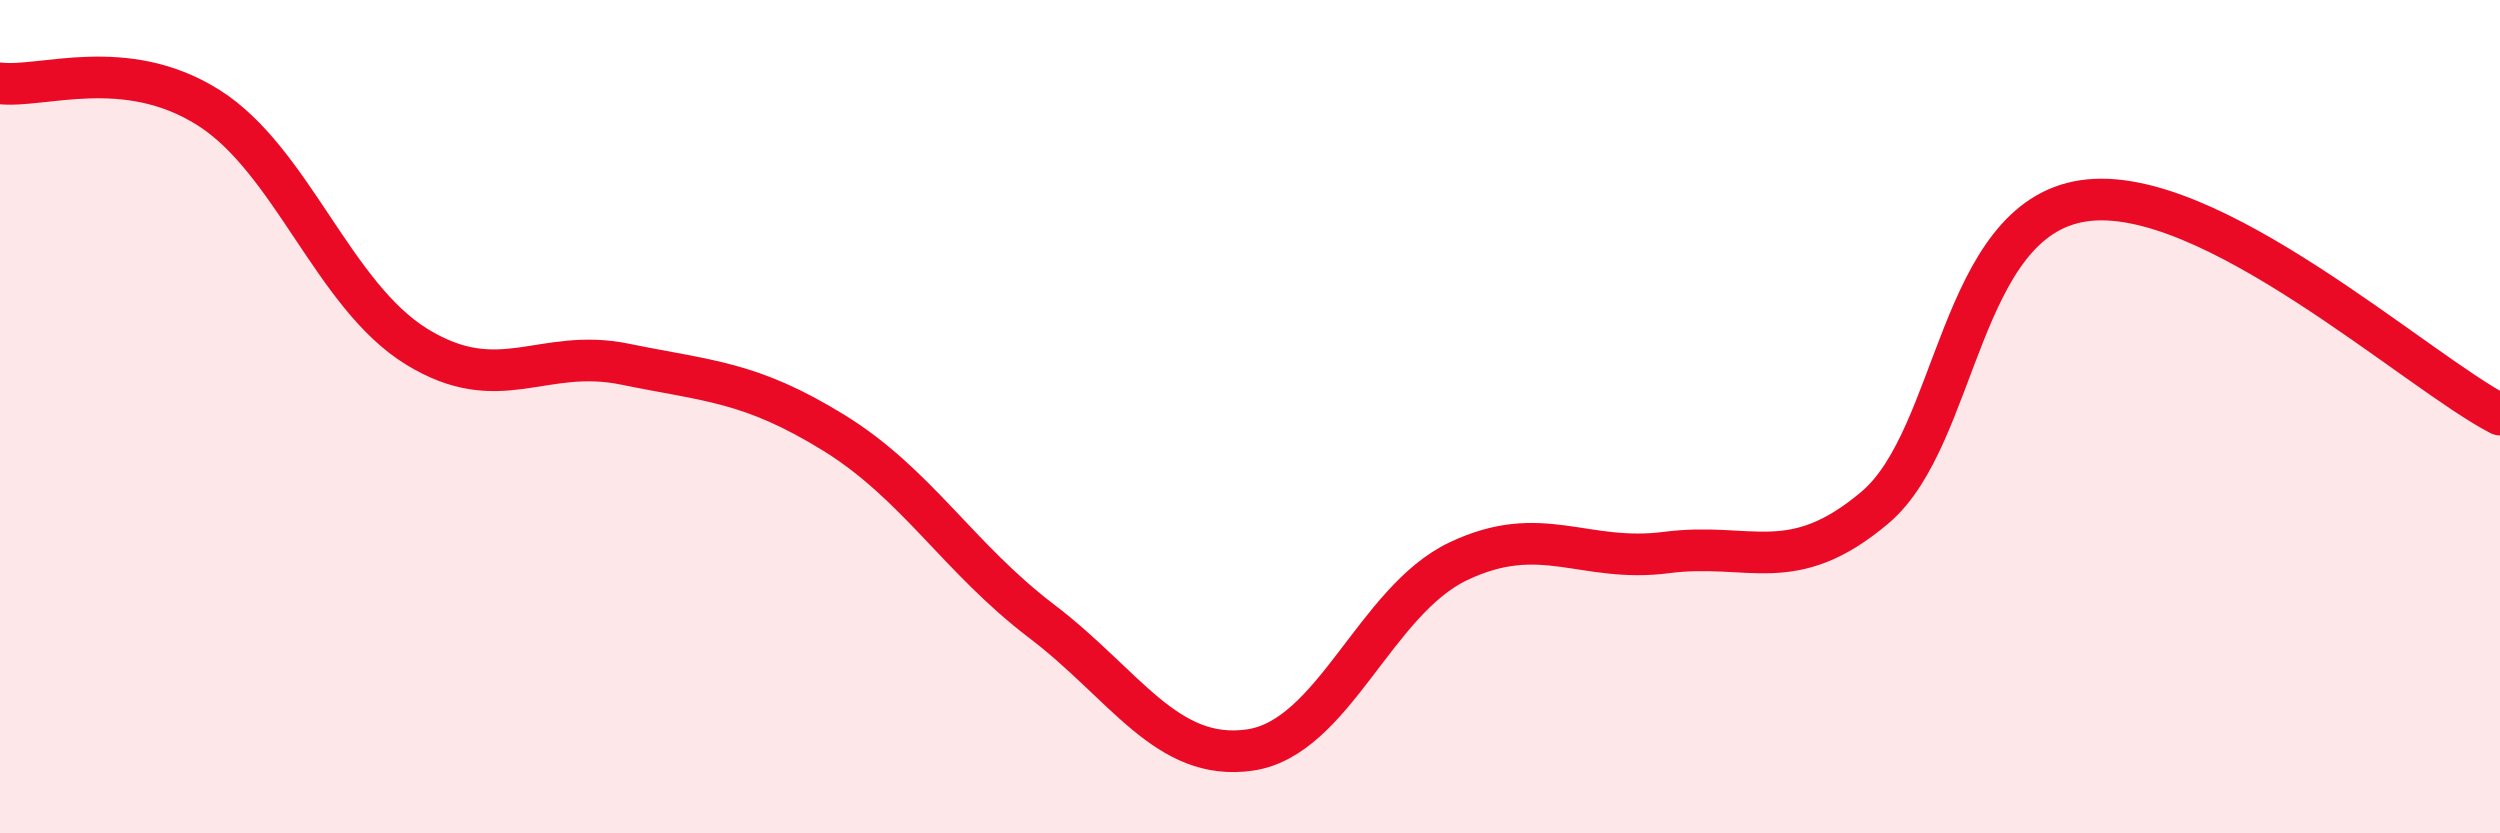 
    <svg width="60" height="20" viewBox="0 0 60 20" xmlns="http://www.w3.org/2000/svg">
      <path
        d="M 0,2 C 1,2.12 3,1.32 5,2.58 C 7,3.84 8,7.09 10,8.32 C 12,9.55 13,8.33 15,8.74 C 17,9.15 18,9.15 20,10.38 C 22,11.61 23,13.39 25,14.91 C 27,16.43 28,18.29 30,18 C 32,17.71 33,14.42 35,13.47 C 37,12.52 38,13.52 40,13.26 C 42,13 43,13.87 45,12.18 C 47,10.49 47,5.27 50,4.82 C 53,4.37 58,8.92 60,9.95L60 20L0 20Z"
        fill="#EB0A25"
        opacity="0.1"
        stroke-linecap="round"
        stroke-linejoin="round"
      />
      <path
        d="M 0,2 C 1,2.12 3,1.32 5,2.58 C 7,3.84 8,7.09 10,8.32 C 12,9.55 13,8.33 15,8.74 C 17,9.15 18,9.15 20,10.38 C 22,11.61 23,13.39 25,14.91 C 27,16.43 28,18.29 30,18 C 32,17.71 33,14.42 35,13.47 C 37,12.52 38,13.52 40,13.26 C 42,13 43,13.87 45,12.18 C 47,10.49 47,5.27 50,4.82 C 53,4.37 58,8.92 60,9.95"
        stroke="#EB0A25"
        stroke-width="1"
        fill="none"
        stroke-linecap="round"
        stroke-linejoin="round"
      />
    </svg>
  